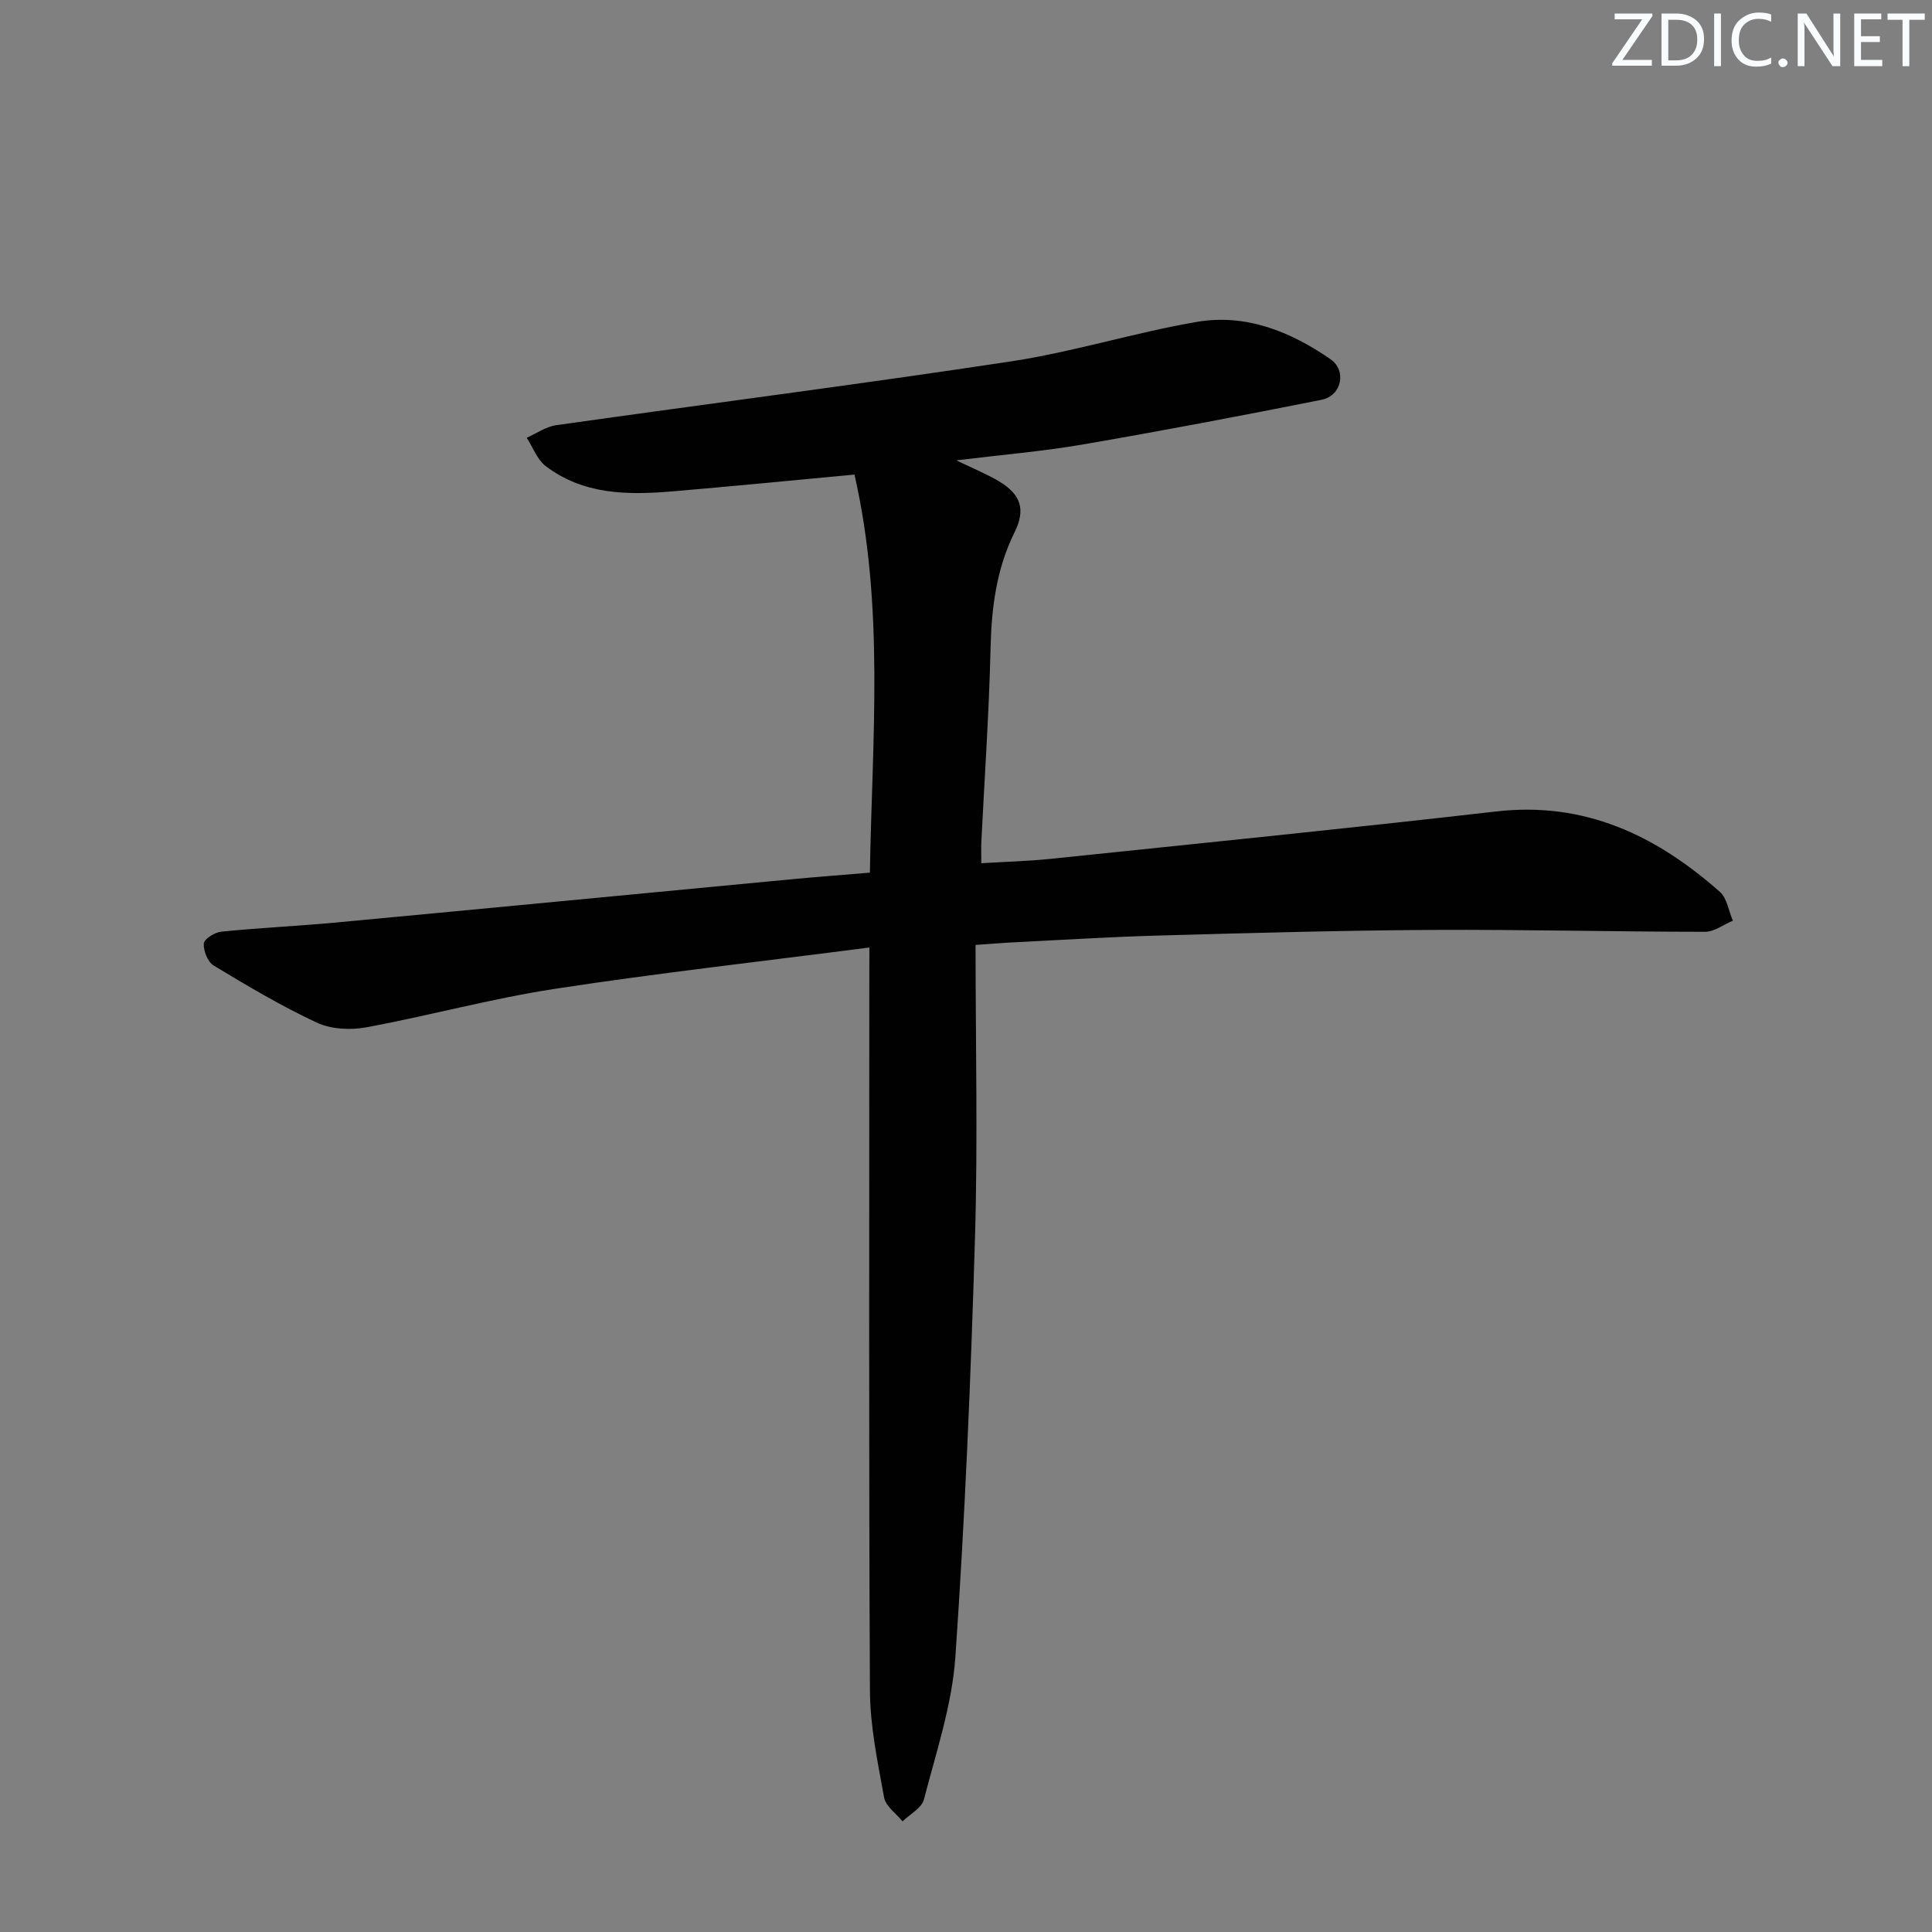 <svg enable-background="new 0 0 400 400" viewBox="0 0 400 400" xmlns="http://www.w3.org/2000/svg"><rect x="0" y="0" width="400" height="400" fill="#808080" stroke="none"/><g fill="#fafbfc"><path d="m342.2 3.2-6.3 9.2h6.1v1.2h-8.2v-.5l6.2-9.1h-5.7v-1.2h7.8v.4z"/><path d="m344 13.7v-10.9h3.1c1.6 0 3 .5 4.1 1.4 1.1 1 1.6 2.2 1.6 3.9s-.5 3-1.6 4-2.5 1.5-4.2 1.5h-3zm1.4-9.6v8.4h1.6c1.4 0 2.5-.4 3.2-1.1.8-.8 1.2-1.8 1.2-3.2s-.4-2.4-1.2-3.1-1.8-1-3.1-1z"/><path d="m356.3 2.8v10.9h-1.4v-10.9z"/><path d="m366.6 13.2c-.8.4-1.8.6-3 .6-1.6 0-2.8-.5-3.7-1.5s-1.4-2.3-1.4-3.9c0-1.7.5-3.2 1.6-4.2s2.4-1.6 4-1.6c1 0 1.9.1 2.6.4v1.5c-.8-.4-1.6-.6-2.6-.6-1.2 0-2.2.4-3 1.2s-1.1 1.9-1.1 3.3c0 1.3.4 2.3 1.1 3.1s1.6 1.1 2.8 1.1c1.1 0 2-.2 2.8-.7v1.3z"/><path d="m368.2 13c0-.3.1-.5.3-.6.2-.2.4-.3.6-.3.3 0 .5.1.7.3s.3.4.3.6-.1.5-.3.6c-.2.2-.4.3-.7.3s-.5-.1-.6-.3c-.2-.2-.3-.4-.3-.6z"/><path d="m381.1 13.7h-1.7l-5.5-8.4c-.2-.2-.3-.5-.4-.7 0 .2.1.8.1 1.5v7.6h-1.4v-10.9h1.8l5.3 8.3c.3.4.4.6.4.8 0-.3-.1-.8-.1-1.6v-7.5h1.4v10.9z"/><path d="m389.7 13.7h-5.8v-10.9h5.6v1.2h-4.2v3.5h3.9v1.2h-3.9v3.7h4.4z"/><path d="m398.4 4.1h-3.1v9.6h-1.4v-9.6h-3.1v-1.3h7.7v1.3z"/></g><path d="m180 196.17c-22.24 2.88-43.82 5.29-65.25 8.58-13.09 2.01-25.94 5.55-38.98 7.96-3.28.6-7.28.37-10.23-1.01-7.35-3.43-14.36-7.61-21.32-11.81-1.22-.74-2.13-3.06-2.02-4.56.07-.93 2.27-2.3 3.62-2.44 7.92-.8 15.89-1.16 23.82-1.9 31.42-2.94 62.84-5.97 94.26-8.95 5.12-.48 10.24-.87 16.2-1.37.46-27.54 3.07-55-3.19-82.41-13 1.21-25.37 2.43-37.76 3.48-9.22.78-18.4.69-26.19-5.26-1.76-1.35-2.63-3.87-3.91-5.85 2.03-.89 3.99-2.3 6.11-2.6 31.4-4.45 62.87-8.46 94.22-13.22 12.93-1.97 25.54-5.96 38.44-8.17 10.12-1.73 19.36 2 27.62 7.71 3.45 2.39 2.34 7.59-1.81 8.42-16.42 3.27-32.86 6.4-49.36 9.24-8.29 1.43-16.71 2.13-26.26 3.3 3.64 1.77 6.36 2.86 8.84 4.35 4.5 2.71 5.55 5.8 3.21 10.53-3.79 7.66-4.79 15.72-4.98 24.16-.31 13.29-1.24 26.57-1.9 39.86-.06 1.31-.01 2.62-.01 4.51 5.05-.31 9.79-.43 14.5-.92 30.72-3.2 61.45-6.28 92.13-9.8 18.34-2.1 33.11 5 46.28 16.65 1.49 1.32 1.82 3.95 2.69 5.97-1.92.8-3.84 2.3-5.76 2.3-18.81-.01-37.62-.49-56.43-.39-18.97.11-37.94.64-56.9 1.17-10.31.29-20.6.95-30.9 1.46-1.78.09-3.56.25-6.8.48 0 20.49.48 40.62-.12 60.71-.86 28.92-2.07 57.85-4.06 86.71-.69 9.95-3.99 19.74-6.51 29.5-.46 1.78-2.9 3.04-4.43 4.54-1.32-1.64-3.49-3.13-3.82-4.96-1.33-7.34-2.9-14.77-2.93-22.18-.25-48.82-.13-97.64-.13-146.45.02-1.95.02-3.91.02-7.34z" fill="#010102"/></svg>